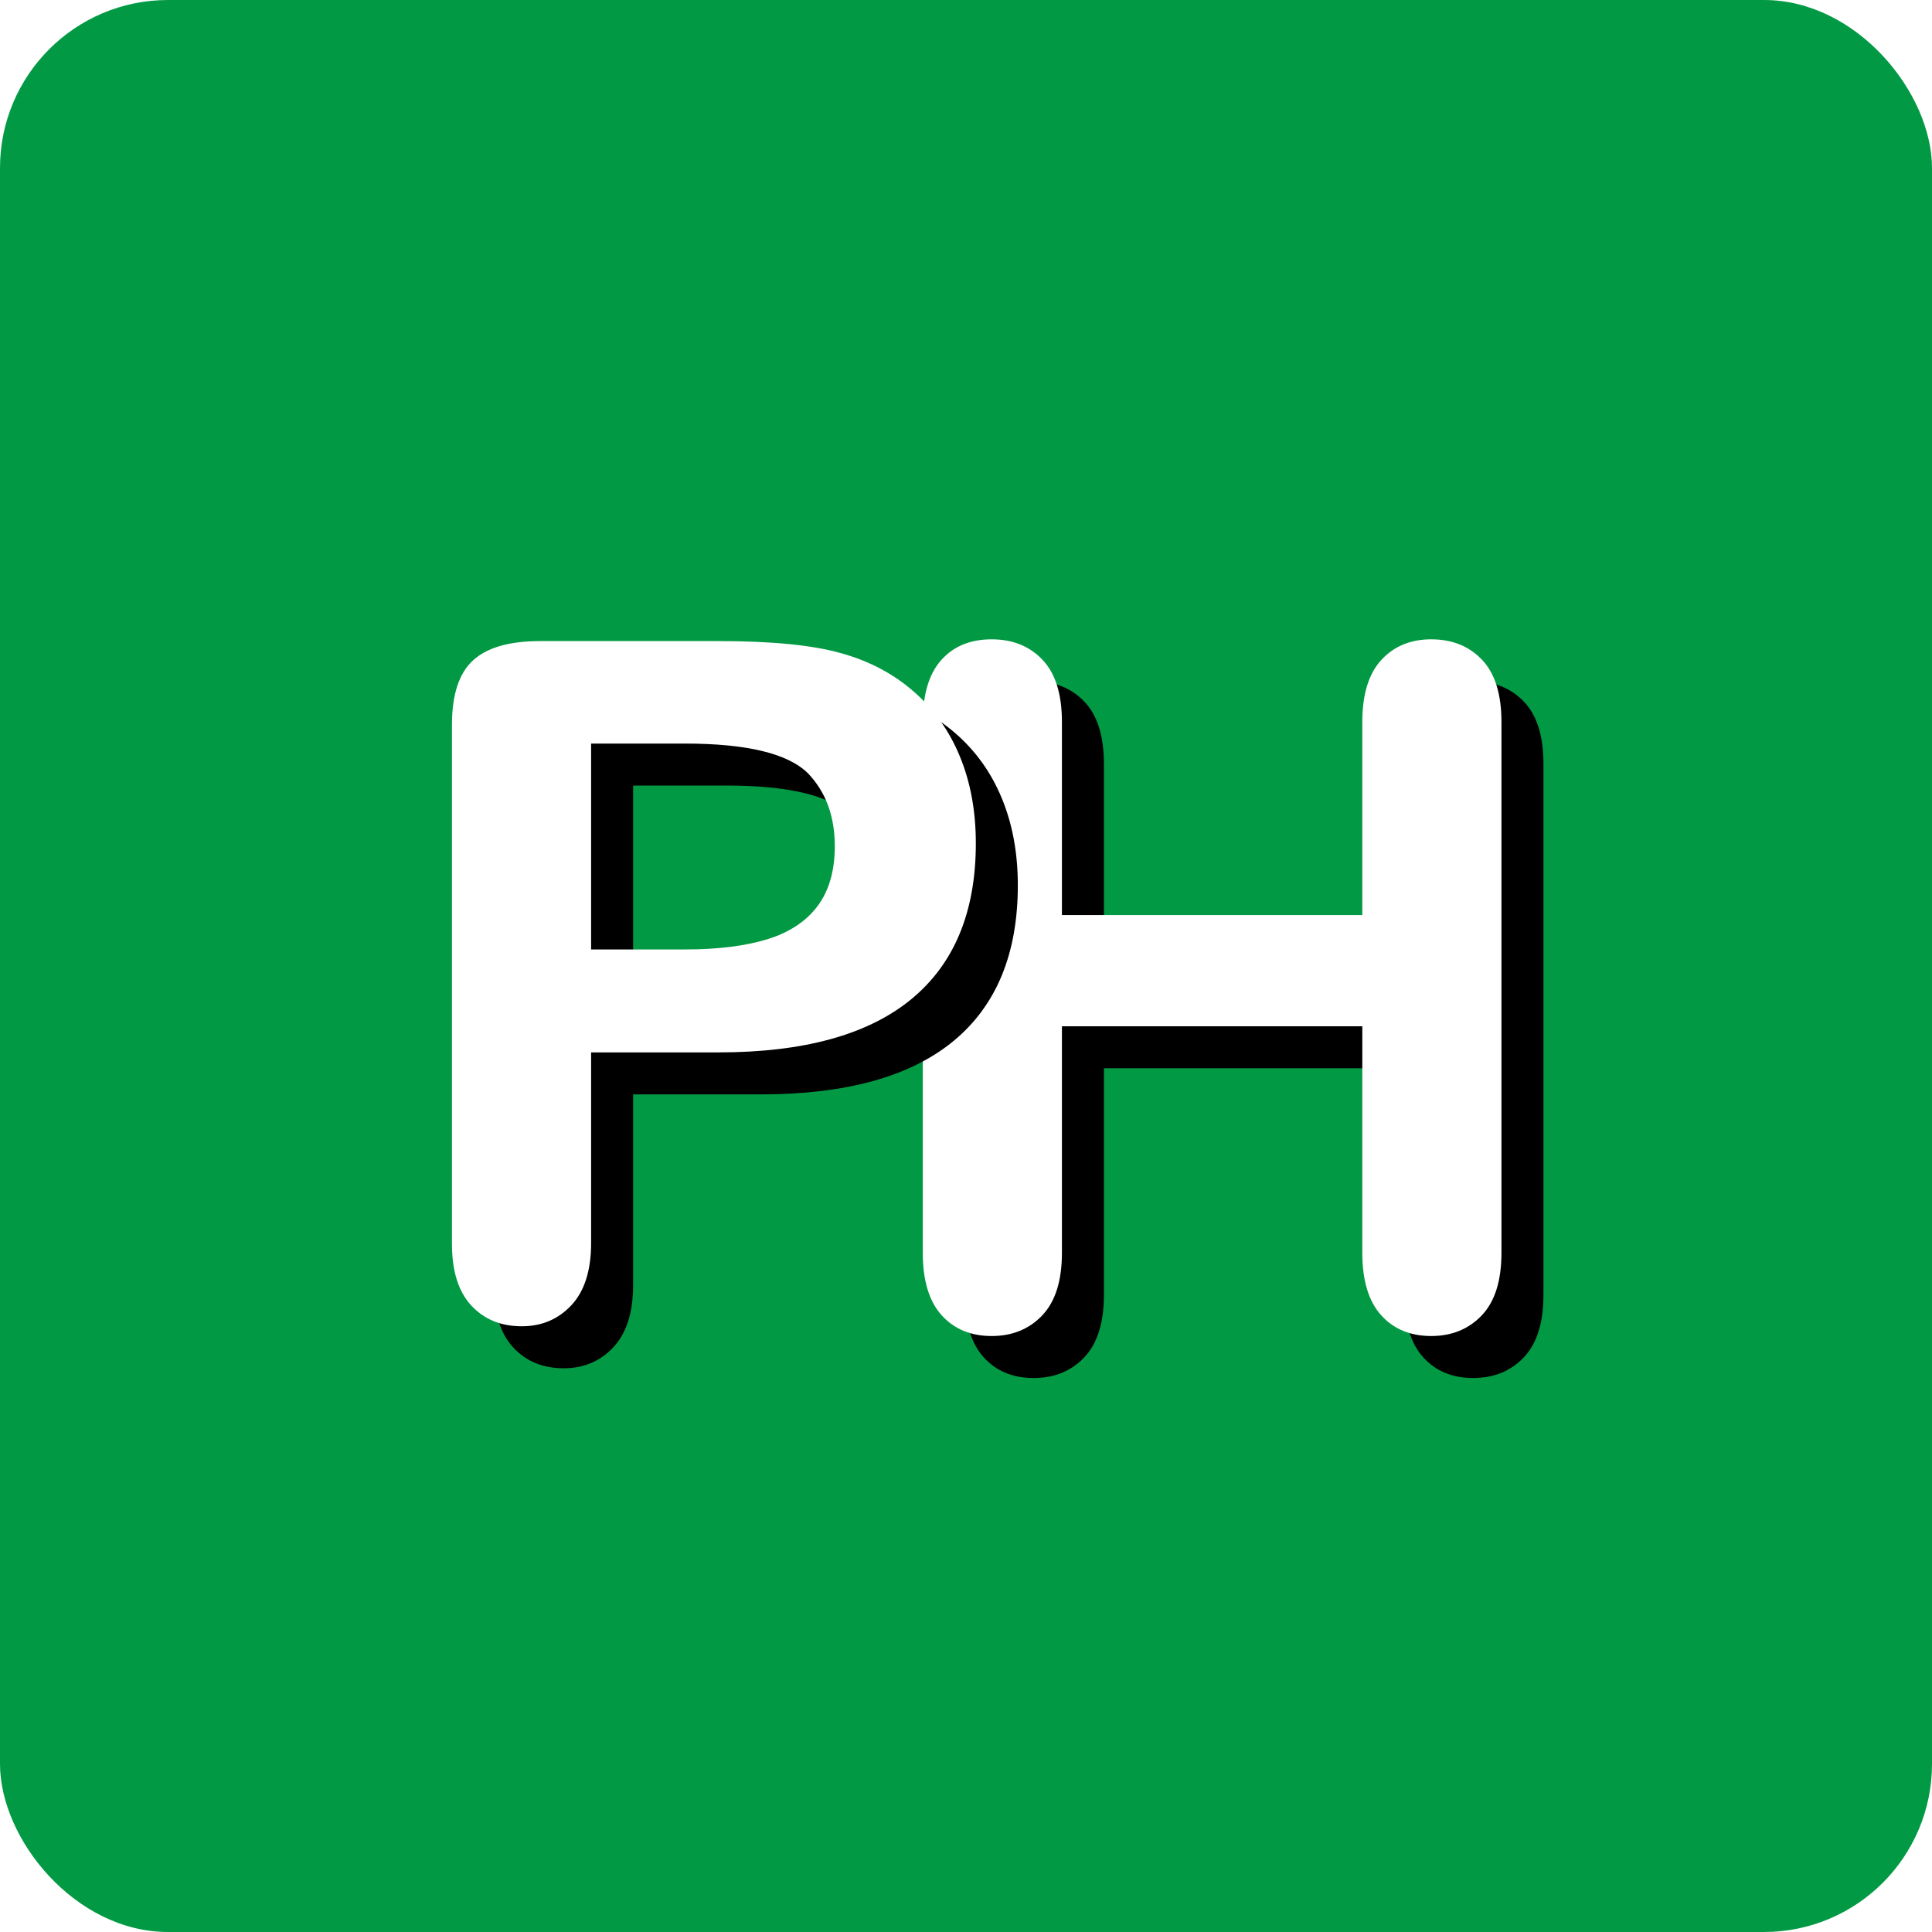 <?xml version="1.0" encoding="UTF-8"?>
<svg width="46px" height="46px" viewBox="0 0 46 46" version="1.1" xmlns="http://www.w3.org/2000/svg" xmlns:xlink="http://www.w3.org/1999/xlink">
    <!-- Generator: Sketch 51.3 (57544) - http://www.bohemiancoding.com/sketch -->
    <desc>Created with Sketch.</desc>
    <defs>
        <path d="M15.284,2.191 L15.284,6.787 L22.436,6.787 L22.436,2.191 C22.436,1.535 22.586,1.043 22.888,0.714 C23.189,0.386 23.585,0.222 24.076,0.222 C24.574,0.222 24.978,0.384 25.286,0.709 C25.595,1.033 25.749,1.528 25.749,2.191 L25.749,14.829 C25.749,15.493 25.593,15.989 25.281,16.318 C24.968,16.646 24.567,16.81 24.076,16.81 C23.577,16.81 23.18,16.644 22.882,16.312 C22.585,15.98 22.436,15.486 22.436,14.829 L22.436,9.435 L15.284,9.435 L15.284,14.829 C15.284,15.493 15.128,15.989 14.816,16.318 C14.504,16.646 14.102,16.81 13.611,16.81 C13.113,16.81 12.715,16.644 12.417,16.312 C12.12,15.98 11.971,15.486 11.971,14.829 L11.971,2.191 C11.971,1.535 12.118,1.043 12.412,0.714 C12.705,0.386 13.105,0.222 13.611,0.222 C14.109,0.222 14.513,0.384 14.821,0.709 C15.13,1.033 15.284,1.528 15.284,2.191 Z" id="path-1"></path>
        <filter x="-3.6%" y="-3.0%" width="114.5%" height="112.1%" filterUnits="objectBoundingBox" id="filter-2">
            <feOffset dx="1" dy="1" in="SourceAlpha" result="shadowOffsetOuter1"></feOffset>
            <feColorMatrix values="0 0 0 0 0   0 0 0 0 0   0 0 0 0 0  0 0 0 0.3 0" type="matrix" in="shadowOffsetOuter1"></feColorMatrix>
        </filter>
        <path d="M7.109,10.057 L4.074,10.057 L4.074,14.598 C4.074,15.247 3.918,15.739 3.606,16.075 C3.293,16.41 2.899,16.578 2.423,16.578 C1.925,16.578 1.523,16.412 1.218,16.08 C0.913,15.748 0.761,15.261 0.761,14.619 L0.761,2.255 C0.761,1.54 0.928,1.03 1.263,0.723 C1.598,0.417 2.129,0.264 2.858,0.264 L7.109,0.264 C8.366,0.264 9.333,0.358 10.01,0.548 C10.679,0.731 11.257,1.033 11.744,1.456 C12.232,1.879 12.602,2.397 12.854,3.01 C13.107,3.623 13.234,4.312 13.234,5.078 C13.234,6.712 12.721,7.95 11.694,8.793 C10.668,9.635 9.139,10.057 7.109,10.057 Z M6.306,2.704 L4.074,2.704 L4.074,7.606 L6.306,7.606 C7.087,7.606 7.739,7.525 8.264,7.365 C8.788,7.204 9.188,6.942 9.463,6.577 C9.738,6.212 9.876,5.735 9.876,5.144 C9.876,4.436 9.664,3.86 9.24,3.415 C8.764,2.941 7.786,2.704 6.306,2.704 Z" id="path-3"></path>
        <filter x="-4.0%" y="-3.1%" width="116.0%" height="112.3%" filterUnits="objectBoundingBox" id="filter-4">
            <feOffset dx="1" dy="1" in="SourceAlpha" result="shadowOffsetOuter1"></feOffset>
            <feColorMatrix values="0 0 0 0 0   0 0 0 0 0   0 0 0 0 0  0 0 0 0.3 0" type="matrix" in="shadowOffsetOuter1"></feColorMatrix>
        </filter>
    </defs>
    <g id="Page-10-(Q2)" stroke="none" stroke-width="1" fill="none" fill-rule="evenodd">
        <g id="proofhub">
            <rect id="Rectangle-5" fill="#029944" fill-rule="nonzero" x="0" y="0" width="46" height="46" rx="4"></rect>
            <g id="Group-10" transform="translate(10, 15)">
                <g id="H">
                    <use fill="black" fill-opacity="1" filter="url(#filter-2)" xlink:href="#path-1"></use>
                    <use fill="#FFFFFF" fill-rule="evenodd" xlink:href="#path-1"></use>
                </g>
                <g id="P">
                    <use fill="black" fill-opacity="1" filter="url(#filter-4)" xlink:href="#path-3"></use>
                    <use fill="#FFFFFF" fill-rule="evenodd" xlink:href="#path-3"></use>
                </g>
            </g>
        </g>
    </g>
</svg>